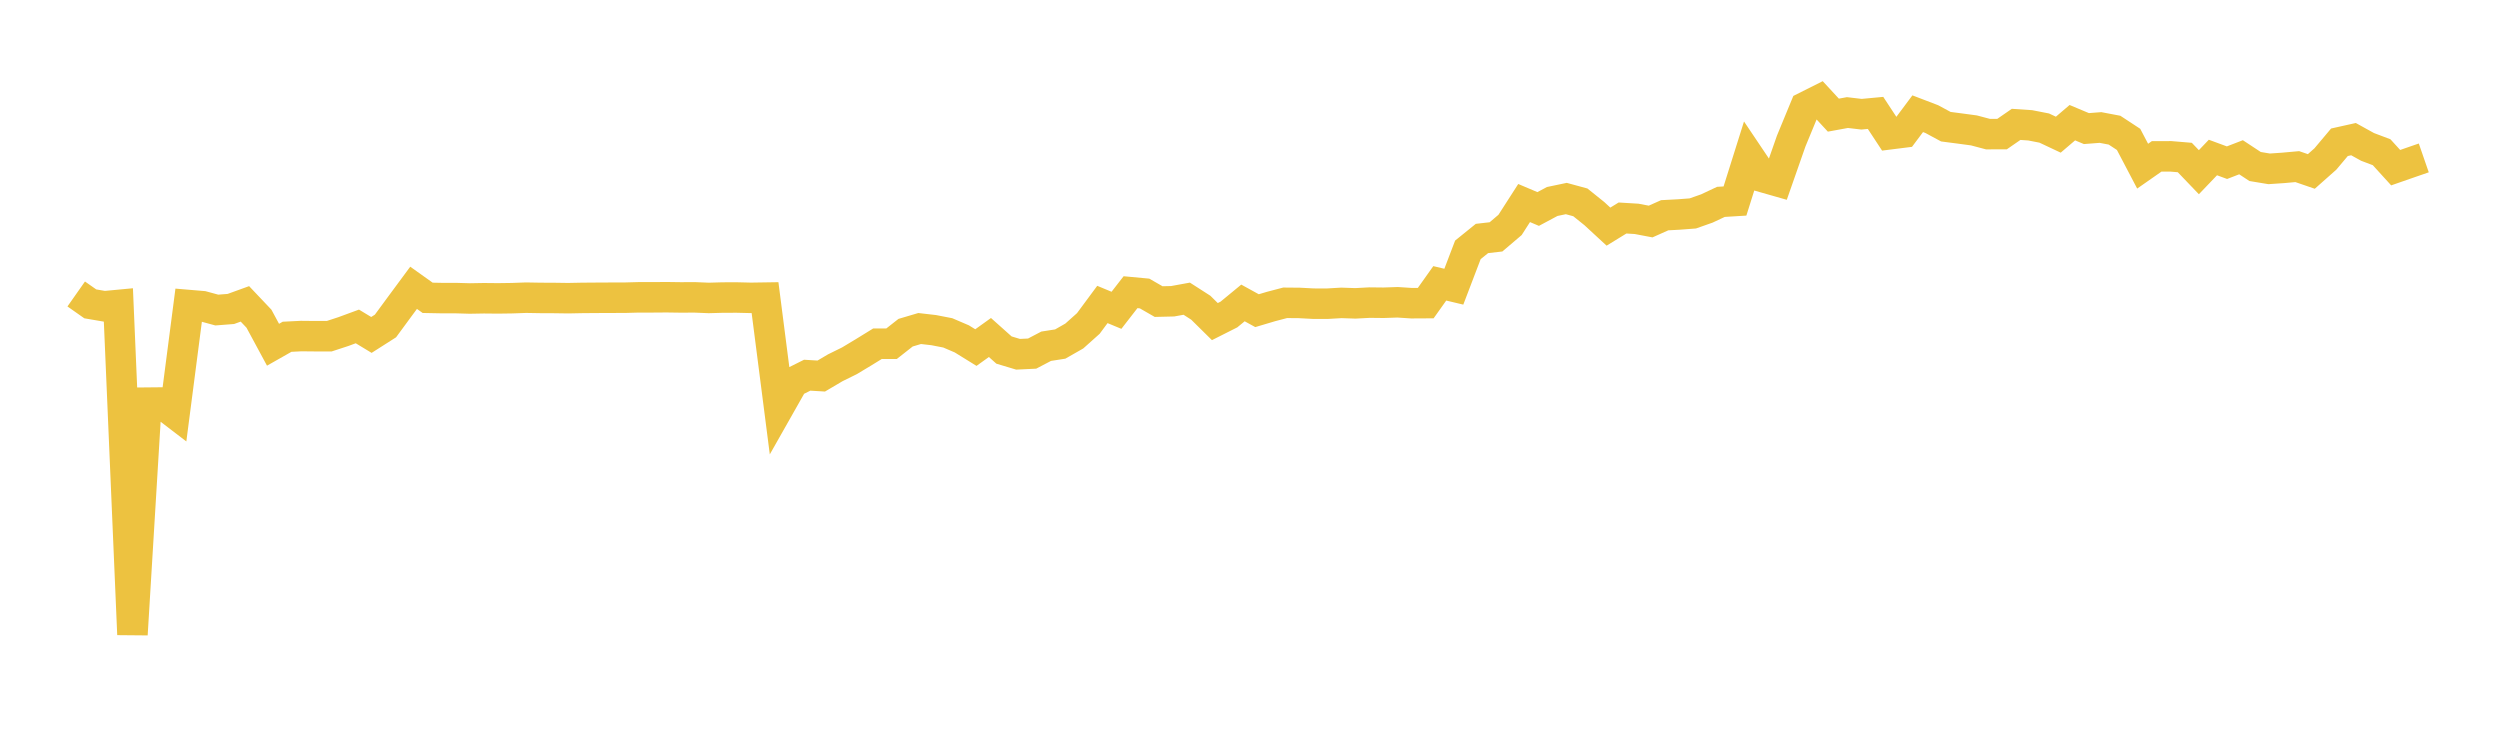 <svg width="164" height="48" xmlns="http://www.w3.org/2000/svg" xmlns:xlink="http://www.w3.org/1999/xlink"><path fill="none" stroke="rgb(237,194,64)" stroke-width="2" d="M5,19.285L5.922,19.933L6.844,20.091L7.766,20.004L8.689,41.623L9.611,26.414L10.533,26.405L11.455,27.111L12.377,20.01L13.299,20.088L14.222,20.339L15.144,20.268L16.066,19.934L16.988,20.907L17.91,22.615L18.832,22.092L19.754,22.046L20.677,22.055L21.599,22.055L22.521,21.753L23.443,21.414L24.365,21.972L25.287,21.384L26.21,20.128L27.132,18.88L28.054,19.537L28.976,19.555L29.898,19.555L30.82,19.581L31.743,19.565L32.665,19.574L33.587,19.561L34.509,19.528L35.431,19.544L36.353,19.548L37.275,19.561L38.198,19.543L39.12,19.536L40.042,19.531L40.964,19.53L41.886,19.505L42.808,19.505L43.731,19.498L44.653,19.511L45.575,19.507L46.497,19.545L47.419,19.519L48.341,19.517L49.263,19.539L50.186,19.525L51.108,26.702L52.03,25.074L52.952,24.613L53.874,24.669L54.796,24.125L55.719,23.67L56.641,23.116L57.563,22.548L58.485,22.549L59.407,21.824L60.329,21.551L61.251,21.657L62.174,21.836L63.096,22.231L64.018,22.801L64.94,22.14L65.862,22.963L66.784,23.24L67.707,23.196L68.629,22.713L69.551,22.569L70.473,22.043L71.395,21.219L72.317,19.973L73.24,20.356L74.162,19.168L75.084,19.254L76.006,19.784L76.928,19.762L77.85,19.594L78.772,20.186L79.695,21.097L80.617,20.632L81.539,19.873L82.461,20.38L83.383,20.106L84.305,19.864L85.228,19.872L86.15,19.921L87.072,19.923L87.994,19.869L88.916,19.9L89.838,19.851L90.76,19.861L91.683,19.83L92.605,19.89L93.527,19.885L94.449,18.587L95.371,18.807L96.293,16.391L97.216,15.644L98.138,15.539L99.06,14.754L99.982,13.319L100.904,13.71L101.826,13.217L102.749,13.024L103.671,13.275L104.593,14.016L105.515,14.867L106.437,14.301L107.359,14.357L108.281,14.532L109.204,14.12L110.126,14.071L111.048,14.001L111.97,13.676L112.892,13.243L113.814,13.187L114.737,10.252L115.659,11.624L116.581,11.887L117.503,9.253L118.425,7.019L119.347,6.556L120.269,7.553L121.192,7.384L122.114,7.493L123.036,7.407L123.958,8.81L124.88,8.694L125.802,7.46L126.725,7.813L127.647,8.311L128.569,8.431L129.491,8.555L130.413,8.799L131.335,8.796L132.257,8.159L133.18,8.221L134.102,8.401L135.024,8.835L135.946,8.048L136.868,8.435L137.79,8.364L138.713,8.539L139.635,9.144L140.557,10.901L141.479,10.257L142.401,10.256L143.323,10.333L144.246,11.296L145.168,10.332L146.09,10.672L147.012,10.316L147.934,10.923L148.856,11.076L149.778,11.013L150.701,10.93L151.623,11.247L152.545,10.43L153.467,9.333L154.389,9.127L155.311,9.637L156.234,9.986L157.156,10.999L158.078,10.678L159,10.359"></path></svg>
